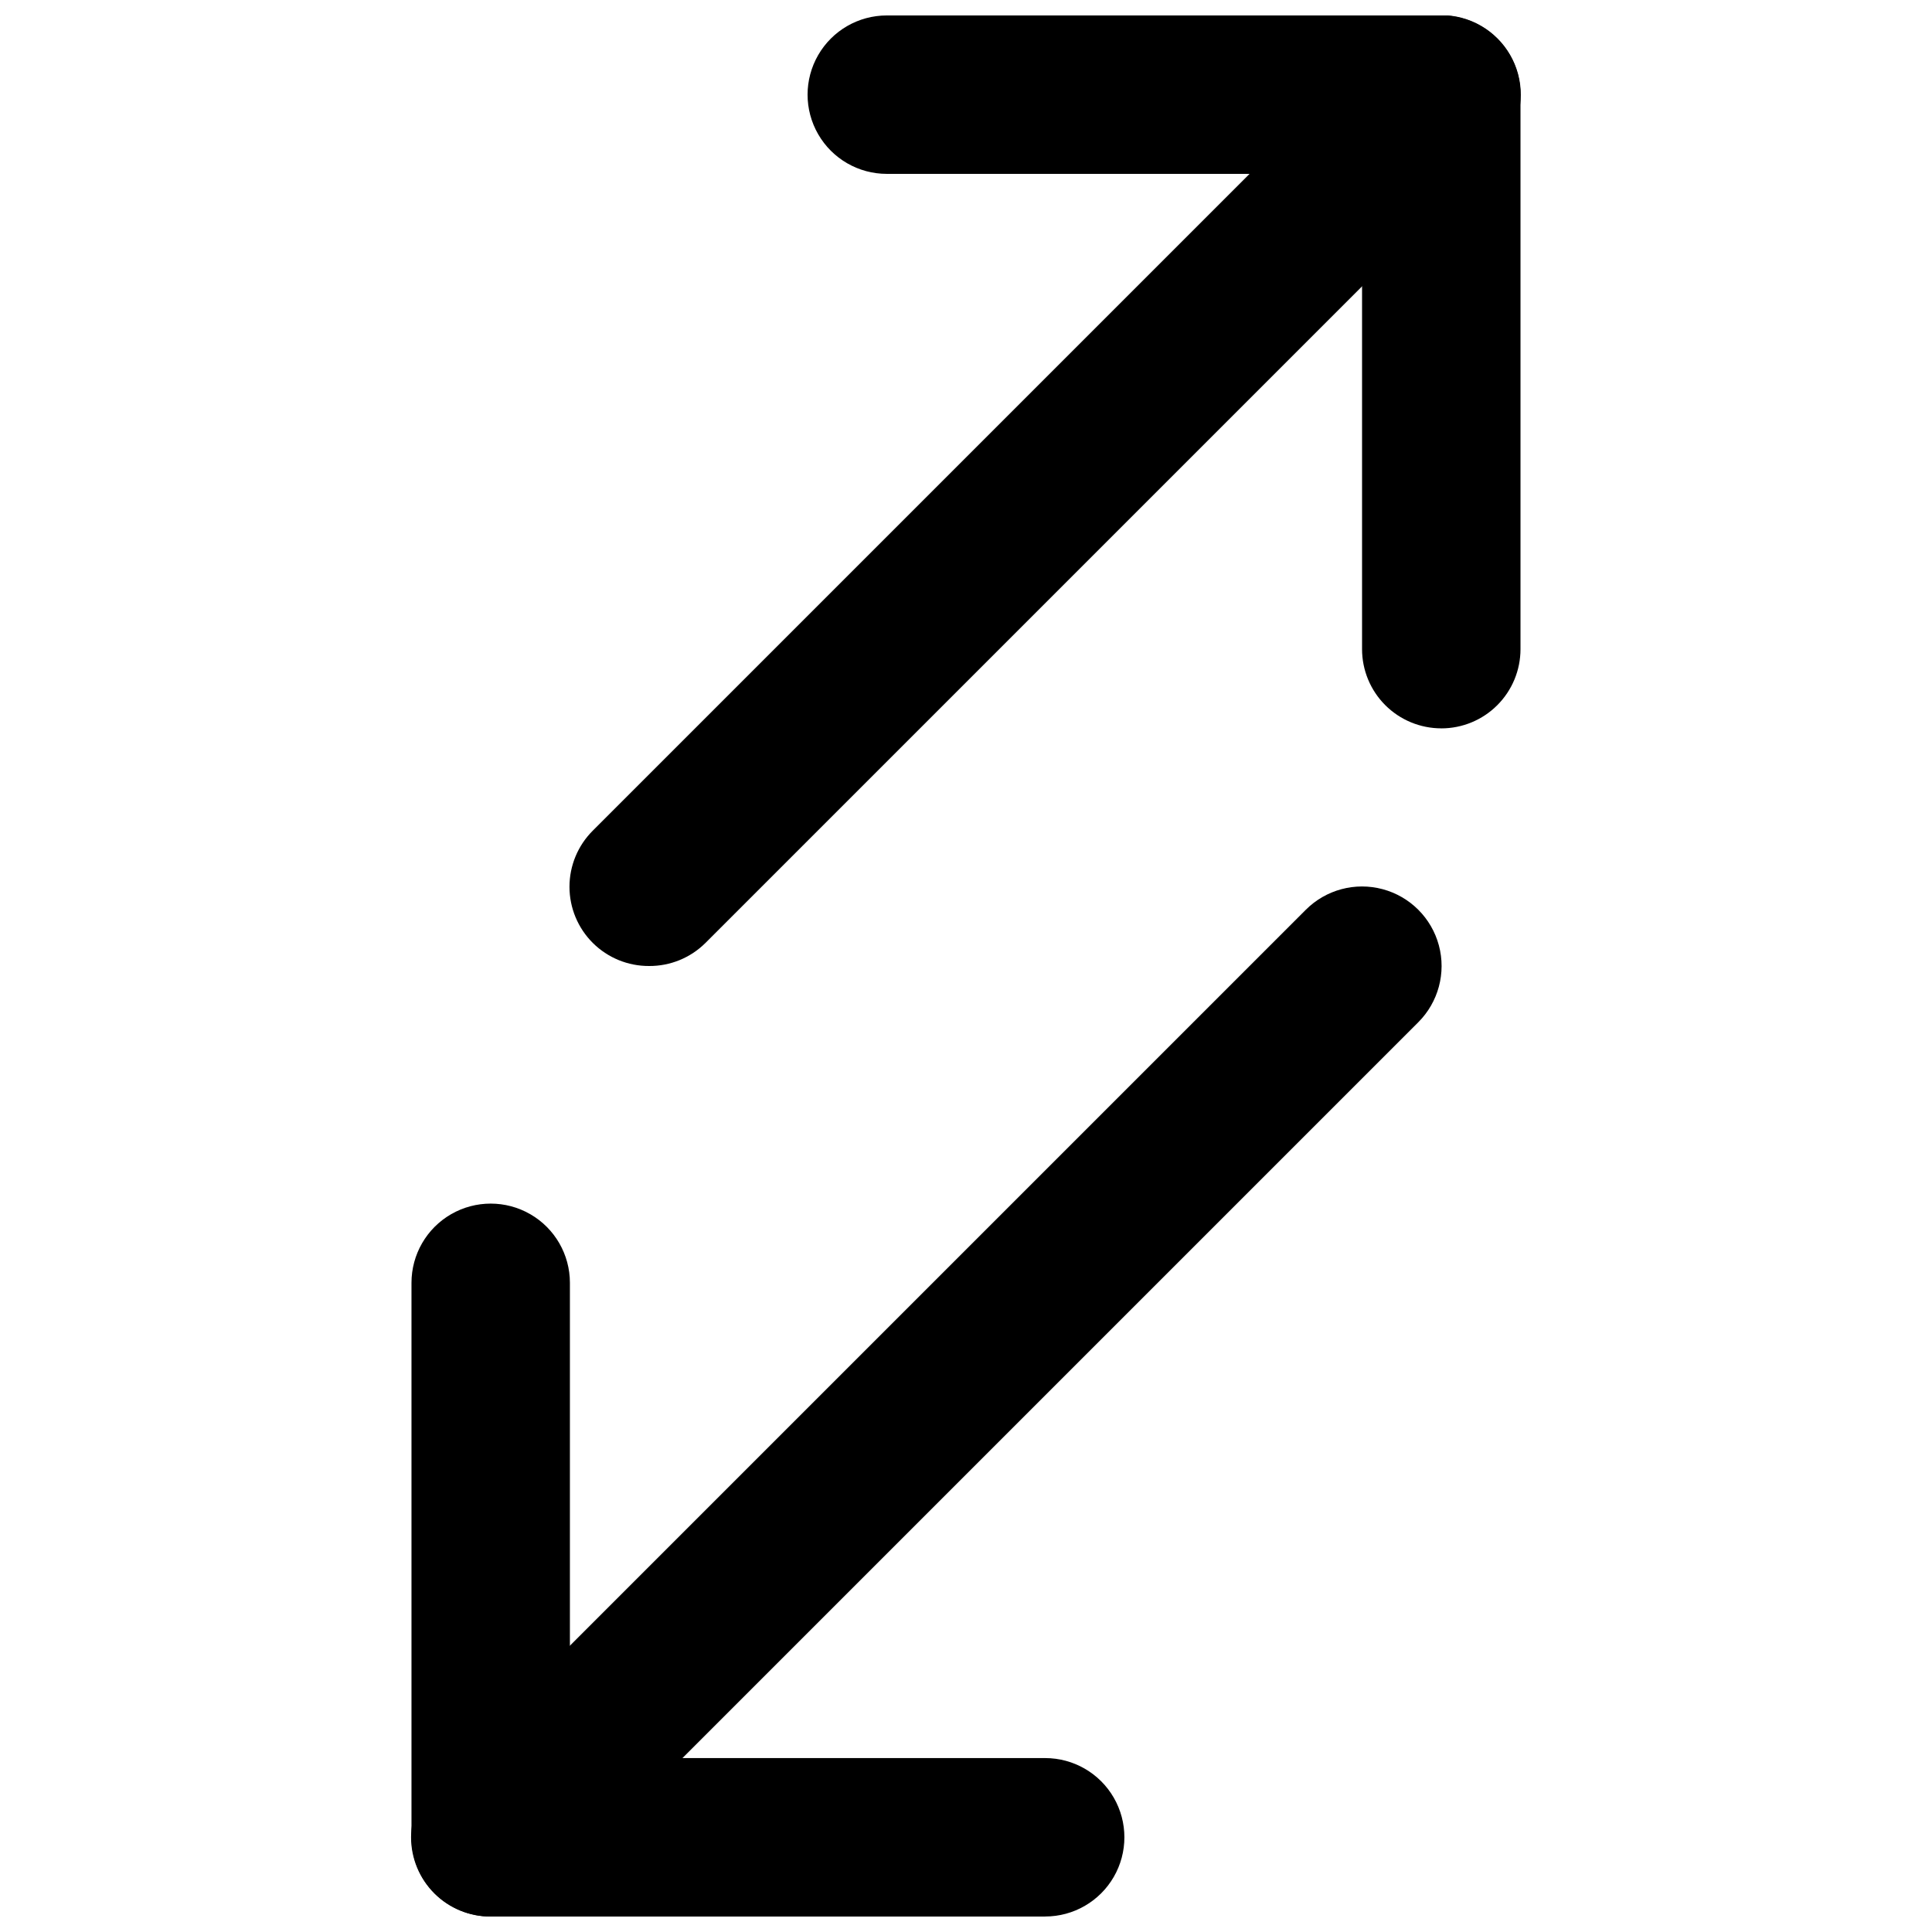 <?xml version="1.0" encoding="UTF-8"?>
<!-- Uploaded to: SVG Repo, www.svgrepo.com, Generator: SVG Repo Mixer Tools -->
<svg width="800px" height="800px" version="1.1" viewBox="144 144 512 512" xmlns="http://www.w3.org/2000/svg">
 <defs>
  <clipPath id="d">
   <path d="m358 148.09h189v189.91h-189z"/>
  </clipPath>
  <clipPath id="c">
   <path d="m253 462h189v189.9h-189z"/>
  </clipPath>
  <clipPath id="b">
   <path d="m252 378h275v273.9h-275z"/>
  </clipPath>
  <clipPath id="a">
   <path d="m294 148.09h254v251.91h-254z"/>
  </clipPath>
 </defs>
 <g>
  <g clip-path="url(#d)">
   <path d="m525.95 337.02c-5.566 0-10.906-2.211-14.844-6.148-3.934-3.938-6.148-9.277-6.148-14.844v-125.95h-125.95c-7.5 0-14.43-4-18.18-10.496-3.75-6.496-3.75-14.496 0-20.992s10.68-10.496 18.18-10.496h146.95-0.004c5.57 0 10.91 2.211 14.844 6.148 3.938 3.938 6.148 9.277 6.148 14.844v146.95c0 5.566-2.211 10.906-6.148 14.844-3.934 3.938-9.273 6.148-14.844 6.148z"/>
  </g>
  <g clip-path="url(#c)">
   <path d="m420.99 651.9h-146.95c-5.566 0-10.906-2.211-14.844-6.148s-6.148-9.273-6.148-14.844v-146.95c0-7.496 4-14.43 10.496-18.18 6.496-3.746 14.496-3.746 20.992 0 6.496 3.75 10.496 10.684 10.496 18.18v125.95h125.95c7.5 0 14.43 4.004 18.18 10.496 3.75 6.496 3.75 14.5 0 20.992-3.75 6.496-10.68 10.496-18.18 10.496z"/>
  </g>
  <g clip-path="url(#b)">
   <path d="m274.05 651.9c-5.582 0.031-10.945-2.156-14.906-6.086-3.973-3.941-6.207-9.309-6.207-14.906s2.234-10.961 6.207-14.902l230.91-230.91c5.324-5.324 13.086-7.402 20.359-5.453 7.273 1.945 12.957 7.629 14.906 14.902 1.949 7.273-0.133 15.035-5.457 20.359l-230.91 230.91c-3.961 3.93-9.324 6.117-14.902 6.086z"/>
  </g>
  <g clip-path="url(#a)">
   <path d="m316.03 400c-5.582 0.031-10.945-2.16-14.906-6.09-3.973-3.941-6.207-9.305-6.207-14.902 0-5.598 2.234-10.965 6.207-14.906l209.92-209.92c5.324-5.324 13.086-7.402 20.359-5.453 7.273 1.949 12.957 7.629 14.906 14.902 1.945 7.273-0.133 15.035-5.457 20.359l-209.92 209.92c-3.961 3.93-9.324 6.121-14.902 6.09z"/>
  </g>
 </g>
</svg>
